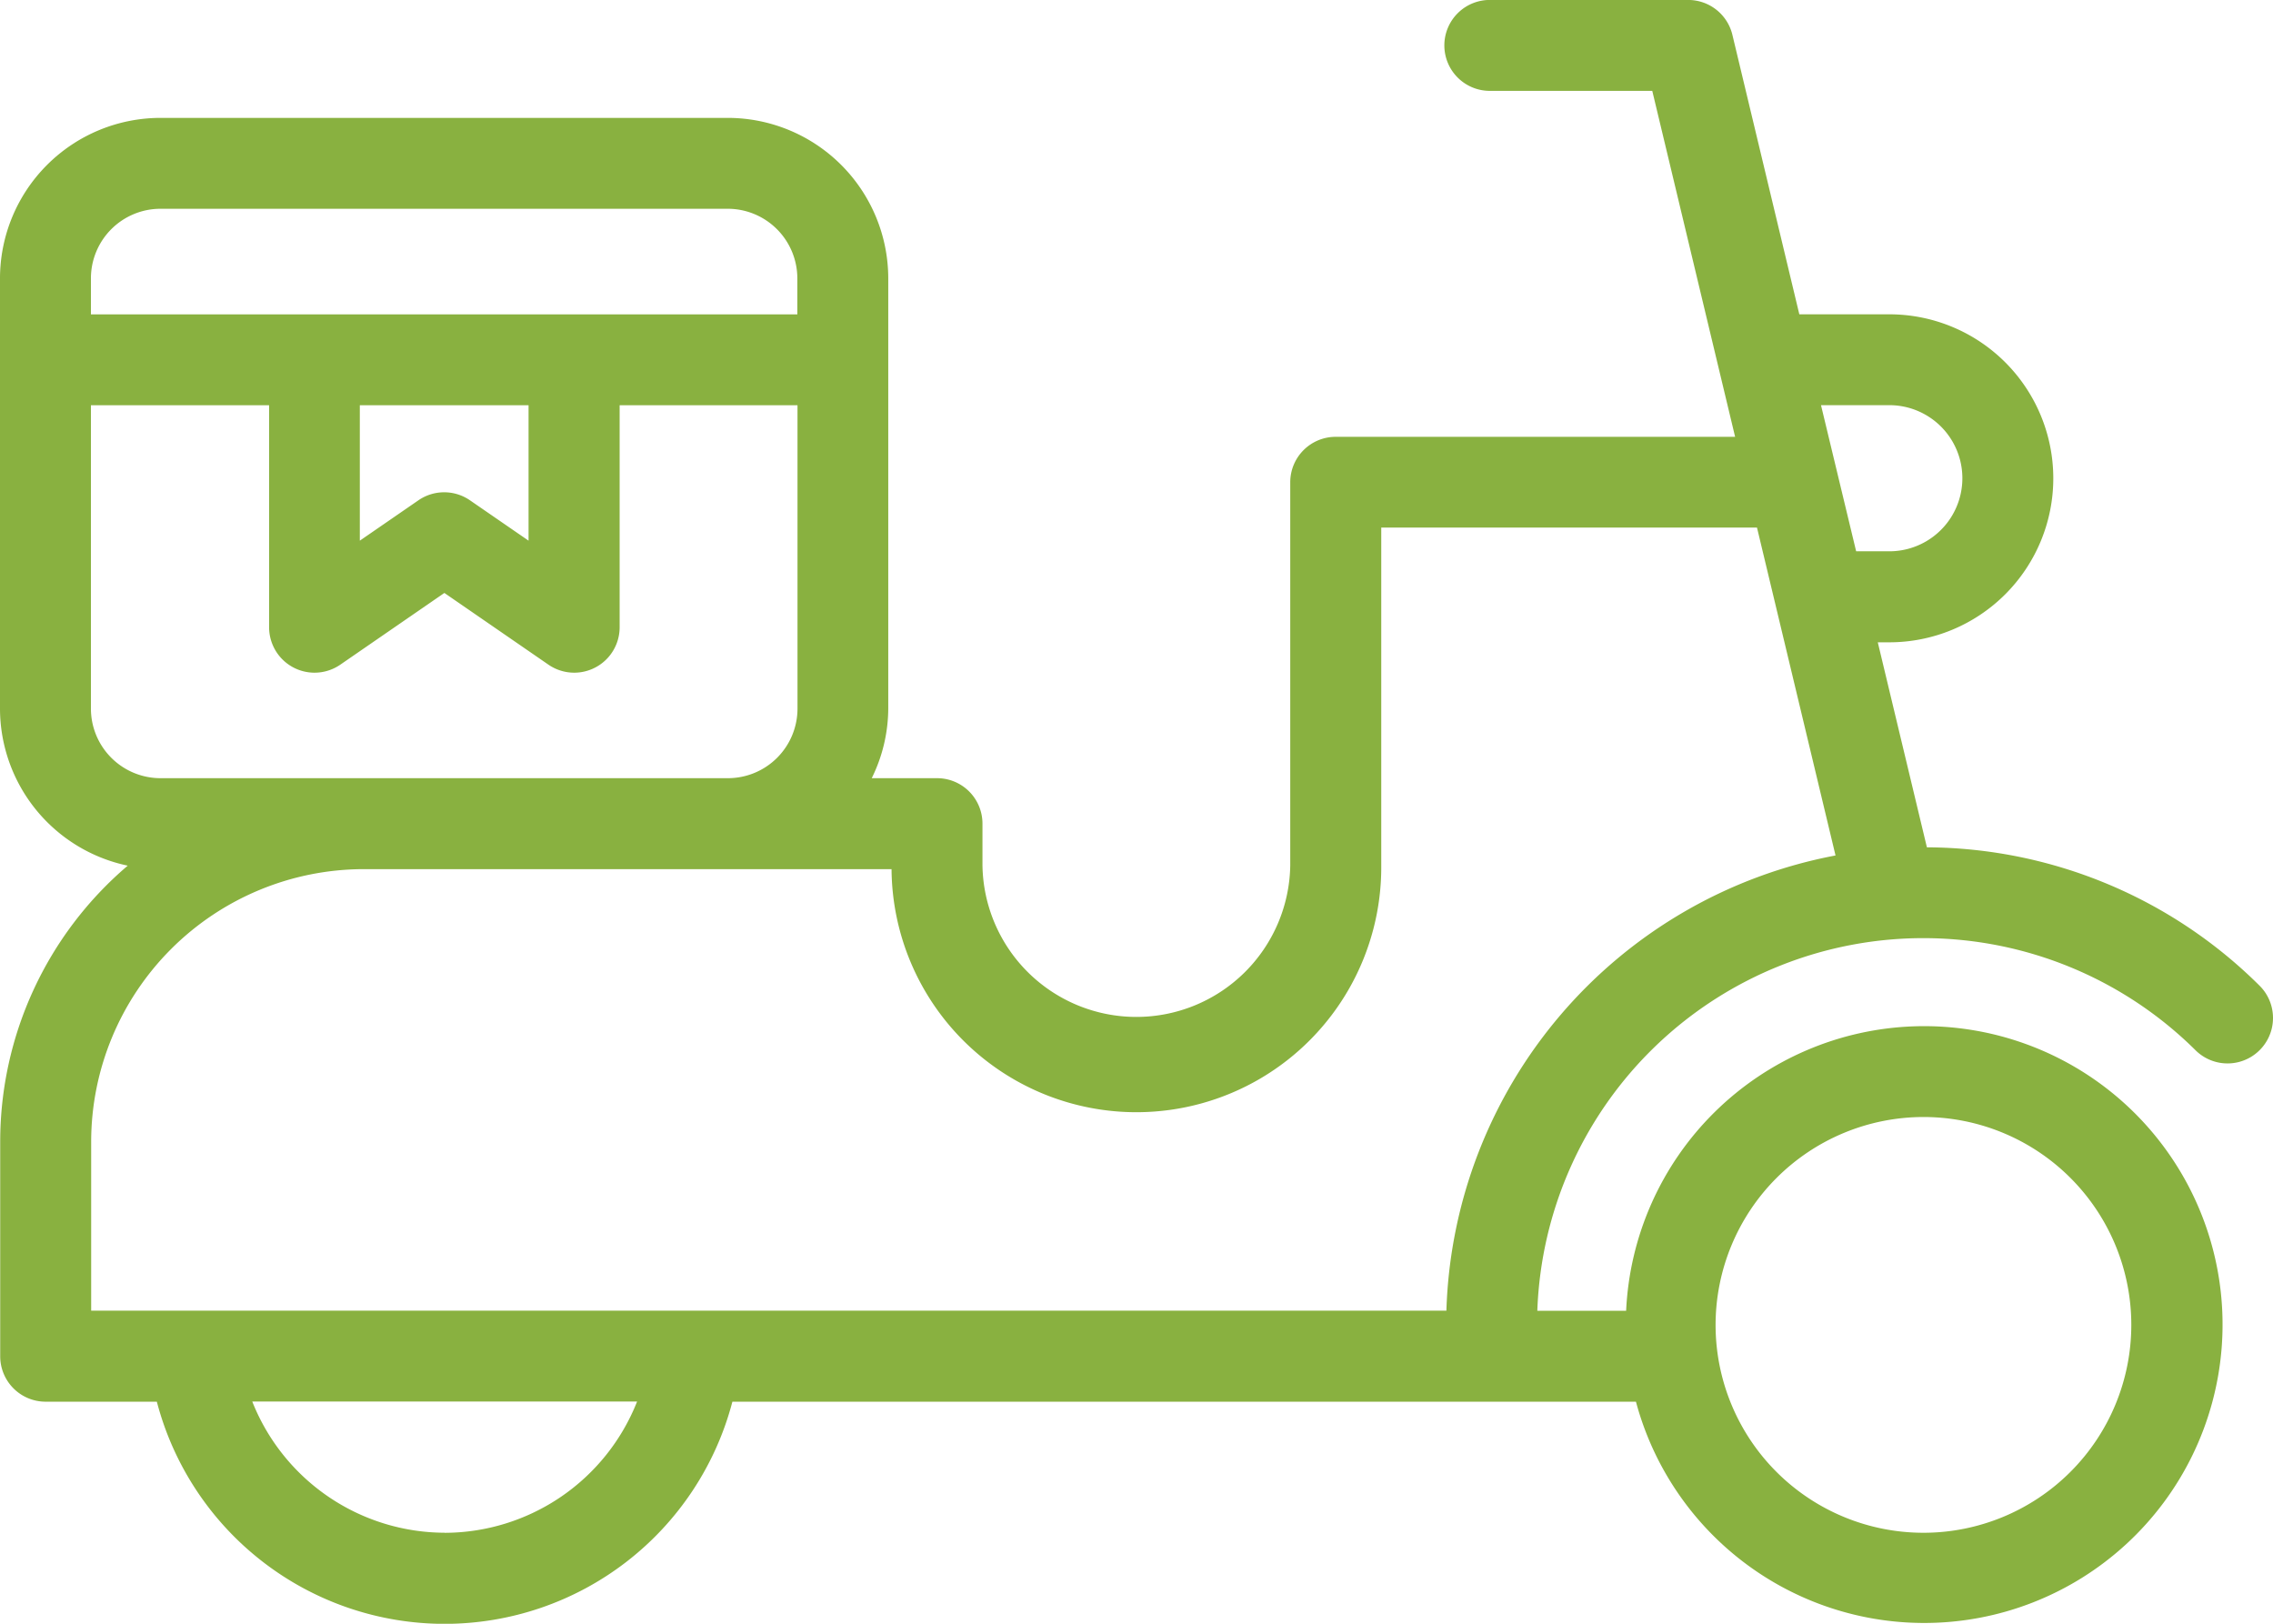 <svg xmlns="http://www.w3.org/2000/svg" width="56" height="40" viewBox="0 0 56 40">
  <path id="delivery_icon" data-name="delivery icon" d="M57.743,36.777l-1.21-5.05h.284a4.04,4.04,0,1,0,0-8.08H54.6l-1.649-6.885a1.12,1.12,0,0,0-1.089-.859H47.008a1.12,1.12,0,1,0,0,2.239h3.969l2.041,8.523h-9.84a1.119,1.119,0,0,0-1.12,1.12v9.44a3.792,3.792,0,0,1-7.583,0V36.194a1.119,1.119,0,0,0-1.12-1.12H31.747a3.9,3.9,0,0,0,.407-1.712V22.76A3.957,3.957,0,0,0,28.2,18.808H14.223A3.957,3.957,0,0,0,10.27,22.76v10.6a3.959,3.959,0,0,0,3.147,3.869,8.93,8.93,0,0,0-3.142,6.8v5.285a1.119,1.119,0,0,0,1.12,1.12h2.739a7.329,7.329,0,0,0,14.18,0H47.023l.011,0,.053,0h3.488a7.351,7.351,0,1,0-.242-2.239H48.145a9.518,9.518,0,0,1,16.217-6.418,1.12,1.12,0,0,0,1.576-1.592A11.7,11.7,0,0,0,57.743,36.777Zm-.084,6.644a5.121,5.121,0,1,1-5.122,5.121A5.127,5.127,0,0,1,57.659,43.421ZM12.51,22.76a1.715,1.715,0,0,1,1.713-1.713H28.2a1.716,1.716,0,0,1,1.714,1.713v.888H12.51V22.76Zm10.782,3.127v3.336l-1.443-.994a1.119,1.119,0,0,0-1.271,0l-1.443.994V25.887h4.157ZM12.51,33.362V25.887H16.9v5.468a1.119,1.119,0,0,0,1.755.922l2.563-1.766,2.563,1.766a1.119,1.119,0,0,0,1.755-.922V25.887h4.382v7.475a1.715,1.715,0,0,1-1.708,1.712H14.223A1.715,1.715,0,0,1,12.51,33.362Zm8.714,20.3a5.113,5.113,0,0,1-4.739-3.232h9.481A5.109,5.109,0,0,1,21.224,53.664Zm24.681-5.471H12.516V44.028a6.722,6.722,0,0,1,6.706-6.713H32.235A6.032,6.032,0,0,0,44.3,37.225V28.9h9.257l1.935,8.078A11.777,11.777,0,0,0,45.905,48.193Zm9.229-22.306h1.683a1.8,1.8,0,1,1,0,3.6H56Z" transform="translate(-10.27 -15.904)" fill="#89b140"/>
</svg>
